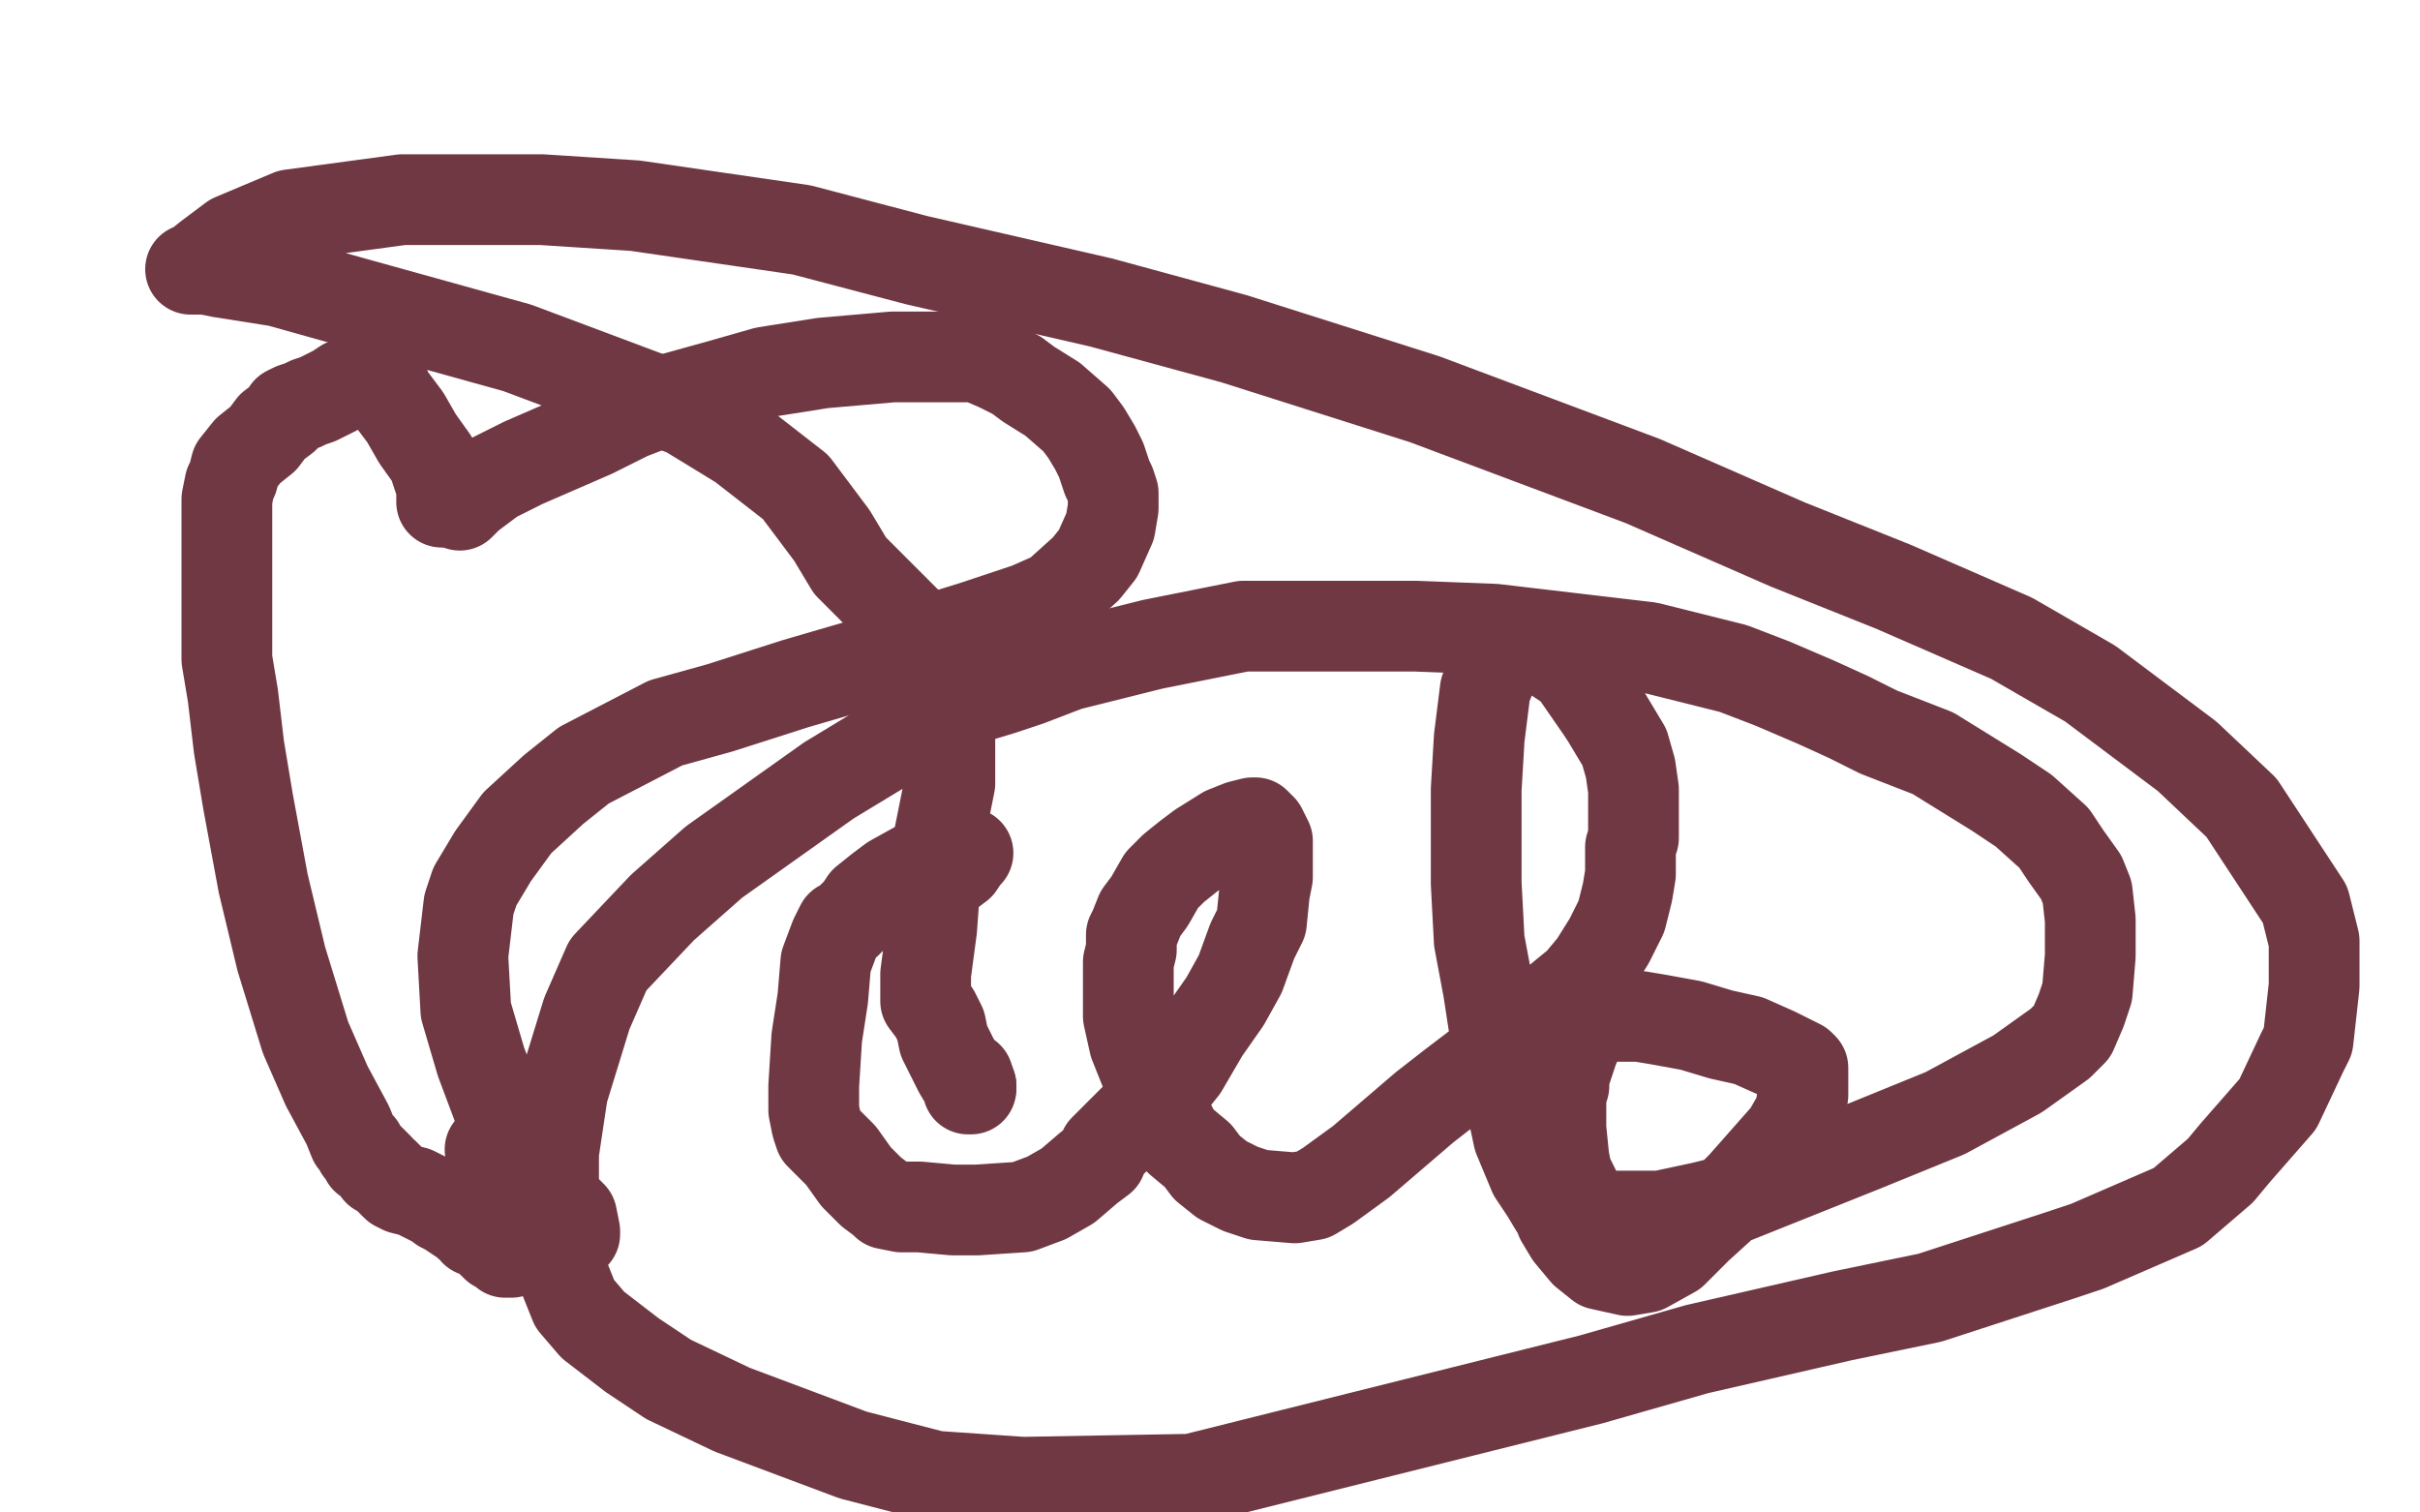 <?xml version="1.0" standalone="no"?>
<!DOCTYPE svg PUBLIC "-//W3C//DTD SVG 1.1//EN"
"http://www.w3.org/Graphics/SVG/1.1/DTD/svg11.dtd">

<svg width="800" height="500" version="1.1" xmlns="http://www.w3.org/2000/svg" xmlns:xlink="http://www.w3.org/1999/xlink" style="stroke-antialiasing: false"><desc>This SVG has been created on https://colorillo.com/</desc><rect x='0' y='0' width='800' height='500' style='fill: rgb(255,255,255); stroke-width:0' /><polyline points="152,167 153,166 153,166 155,164 155,164 159,161 159,161 163,158 163,158 173,153 173,153 196,143 196,143 208,137 208,137 221,132 239,127 253,123 272,120 295,118 306,118 317,118 323,118 330,121 336,124 340,127 348,132 356,139 359,143 362,148 364,152 365,155 366,158 367,160 368,163 368,168 367,174 363,183 359,188 349,197 340,201 322,207 309,211 287,219 263,226 238,234 220,239 193,253 183,261 171,272 163,283 157,293 155,299 153,316 154,334 159,351 165,367 172,381 176,389 184,401 188,406 189,408 190,408 190,407 189,402 186,399" style="fill: none; stroke: #703843; stroke-width: 30; stroke-linejoin: round; stroke-linecap: round; stroke-antialiasing: false; stroke-antialias: 0; opacity: 1.0"/>
<polyline points="146,166 146,165 146,165 146,164 146,164 146,162 146,162 146,161 146,161 143,152 138,145 134,138 128,130 127,127 126,127 126,126 125,126 124,126 121,126 119,126 117,127 114,127 111,129 109,130 105,132 102,133 100,134 97,135 95,136 94,138 90,141 87,145 82,149 78,154 77,158 76,160 75,165 75,168 75,177 75,180 75,194 75,209 75,216 75,218 77,230 79,247 82,265 87,292 93,317 101,343 108,359 115,372 117,377 119,379 119,380 120,381 121,382 121,383 122,383 125,386 125,387 127,388 129,390 131,392 133,393 137,394 139,395 141,396 143,397 145,398 146,399 148,400 151,402 154,404 155,405 156,405 157,407 159,407 160,408 161,409 163,411 164,411 164,412 165,412 167,413 167,414 168,414 169,414 169,413 169,412 169,411 169,410 169,409 169,407 169,406 169,404 169,402 169,400 169,398 168,396 167,394 167,392 167,390 166,389 166,388 165,387 165,385 165,384 165,383 165,382 164,381 162,380" style="fill: none; stroke: #703843; stroke-width: 30; stroke-linejoin: round; stroke-linecap: round; stroke-antialiasing: false; stroke-antialias: 0; opacity: 1.0"/>
<polyline points="309,294 310,293 310,293 312,290 312,290 313,289 313,289 317,286 317,286 319,283 319,283 320,282 320,282 318,282 316,282 314,283 310,284 306,286 304,286 295,291 291,294 286,298 284,301 280,305 278,306 276,310 273,318 272,330 270,343 269,359 269,367 270,372 271,375 274,378 278,382 283,389 288,394 292,397 293,398 298,399 304,399 315,400 323,400 338,399 346,396 353,392 360,386 364,383 365,380 375,370 383,362 387,358 391,353 398,341 405,331 410,322 414,311 417,305 418,295 419,290 419,286 419,278 417,274 416,273 415,272 414,272 410,273 405,275 397,280 393,283 388,287 386,289 385,290 384,291 380,298 377,302 375,307 374,309 374,314 373,318 373,322 373,329 373,336 375,345 379,355 380,360 385,368 388,374 390,377 396,382 399,386 404,390 410,393 416,395 428,396 434,395 439,392 450,384 457,378 471,366 480,359 501,343 511,334 522,325 527,319 532,311 536,303 538,295 539,289 539,280 540,277 540,266 540,261 539,254 537,247 531,237 529,234 520,221 514,217 510,213 507,212 505,211 504,211 502,212 501,214 496,218 494,220 493,222 493,223 491,228 490,236 489,244 488,261 488,277 488,292 489,311 492,327 494,340 499,362 502,376 507,388 511,394 514,399 515,400 516,403 519,408 524,414 529,418 538,420 544,419 553,414 561,406 572,396 576,392 591,375 595,368 596,362 596,358 596,355 596,353 595,352 593,351 587,348 578,344 569,342 559,339 548,337 542,336 535,336 531,336 529,336 526,337 525,338 522,342 520,347 517,356 517,359 516,362 516,373 517,383 518,388 522,396 525,400 530,402 536,402 549,402 563,399 571,397 616,379 643,368 667,355 681,345 685,341 688,334 690,328 691,316 691,304 690,295 688,290 683,283 679,277 669,268 660,262 639,249 621,242 611,237 600,232 586,226 573,221 545,214 494,208 468,207 432,207 411,207 381,213 353,220 340,225 331,228 321,231 313,235 307,238 274,258 236,285 219,300 201,319 194,335 186,361 183,381 183,403 184,416 190,431 196,438 209,448 221,456 242,466 282,481 309,488 338,490 394,489 418,483 526,456 561,446 609,435 638,429 681,415 690,412 720,399 727,393 734,387 739,381 746,373 753,365 761,348 763,344 765,326 765,311 762,299 741,267 723,250 691,226 665,211 626,194 591,180 543,159 471,132 408,112 364,100 303,86 265,76 210,68 179,66 133,66 96,71 77,79 69,85 64,89 63,89 64,89 68,89 73,90 92,93 117,100 171,115 227,136 245,147 263,161 275,177 281,187 307,213 311,218 313,222 314,227 314,236 314,259 310,279 308,307 306,322 306,329 306,330 306,331 309,335 311,339 312,344 317,354 320,359 320,360 321,360 321,359" style="fill: none; stroke: #703843; stroke-width: 30; stroke-linejoin: round; stroke-linecap: round; stroke-antialiasing: false; stroke-antialias: 0; opacity: 1.0"/>
<polyline points="321,359 320,356" style="fill: none; stroke: #703843; stroke-width: 30; stroke-linejoin: round; stroke-linecap: round; stroke-antialiasing: false; stroke-antialias: 0; opacity: 1.0"/>
</svg>
